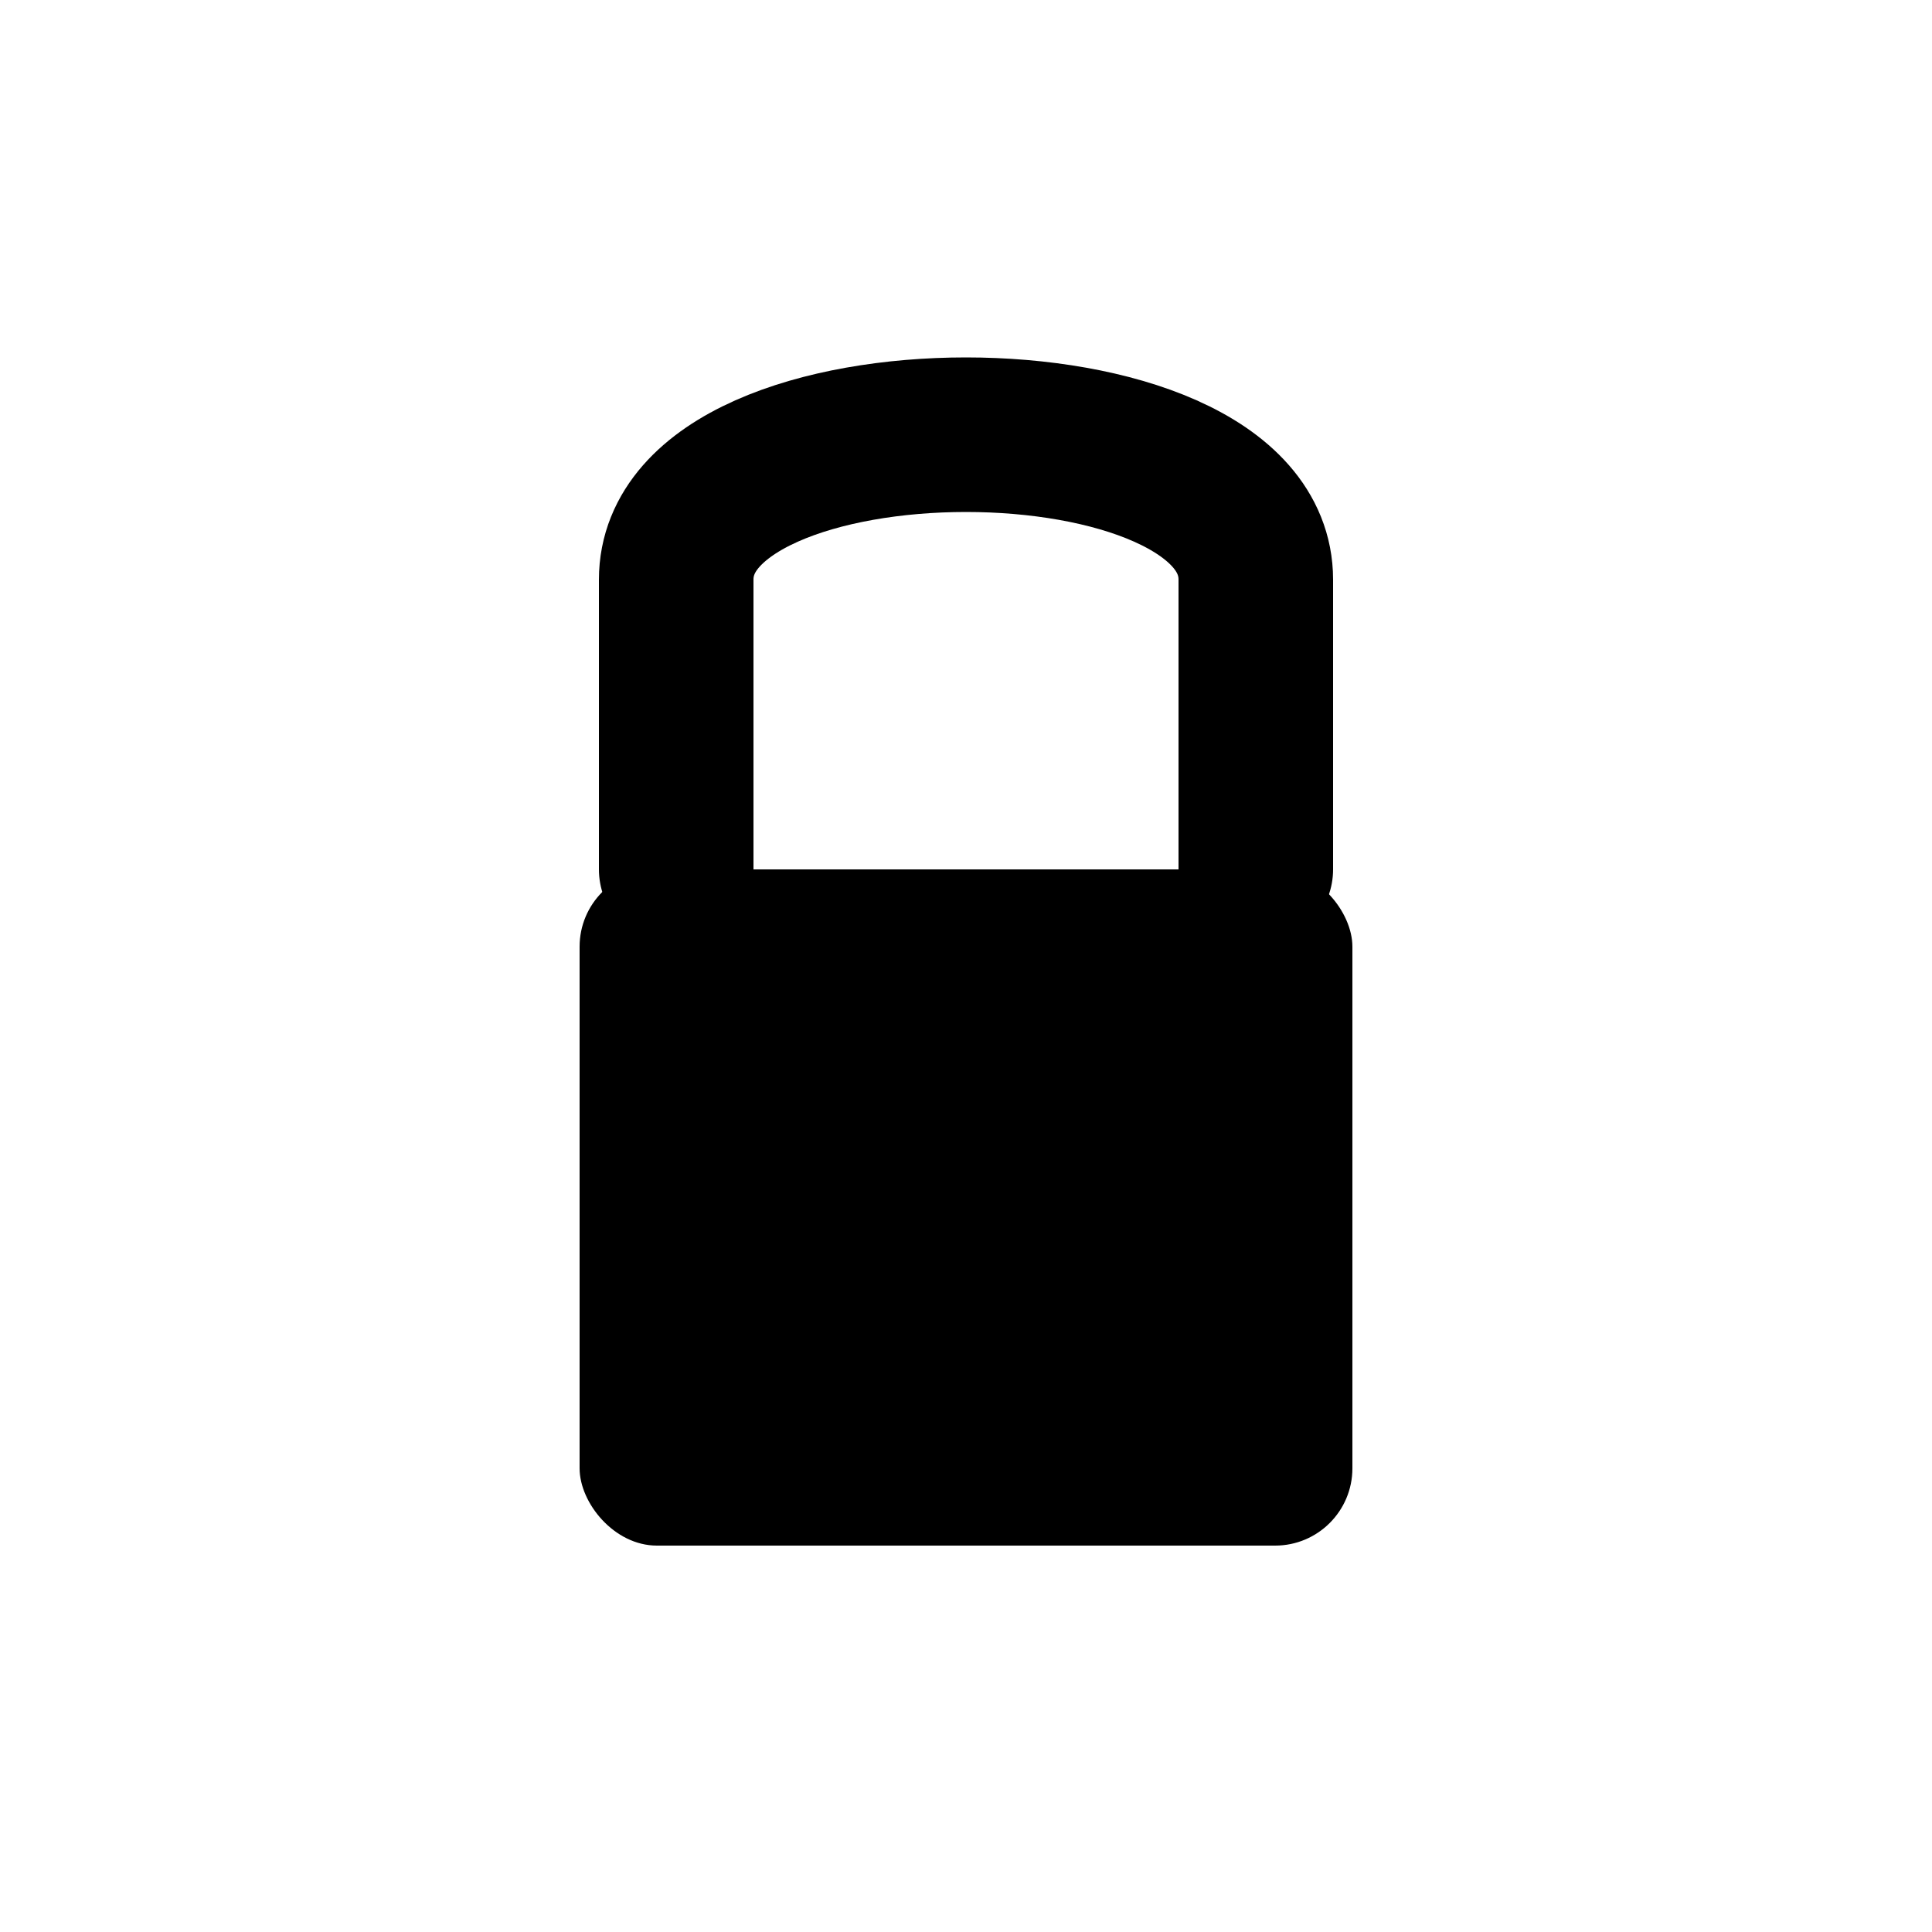 
<svg xmlns="http://www.w3.org/2000/svg" viewBox="0 0 100 100" width="100" height="100">
  <!-- Padlock body -->
  <rect x="30" y="45" width="40" height="35" rx="4" fill="#000000" />
  
  <!-- Padlock shackle -->
  <path d="M35 45 L35 30 C35 20, 65 20, 65 30 L65 45" stroke="#000000" stroke-width="8" fill="none" stroke-linecap="round" />
</svg>
